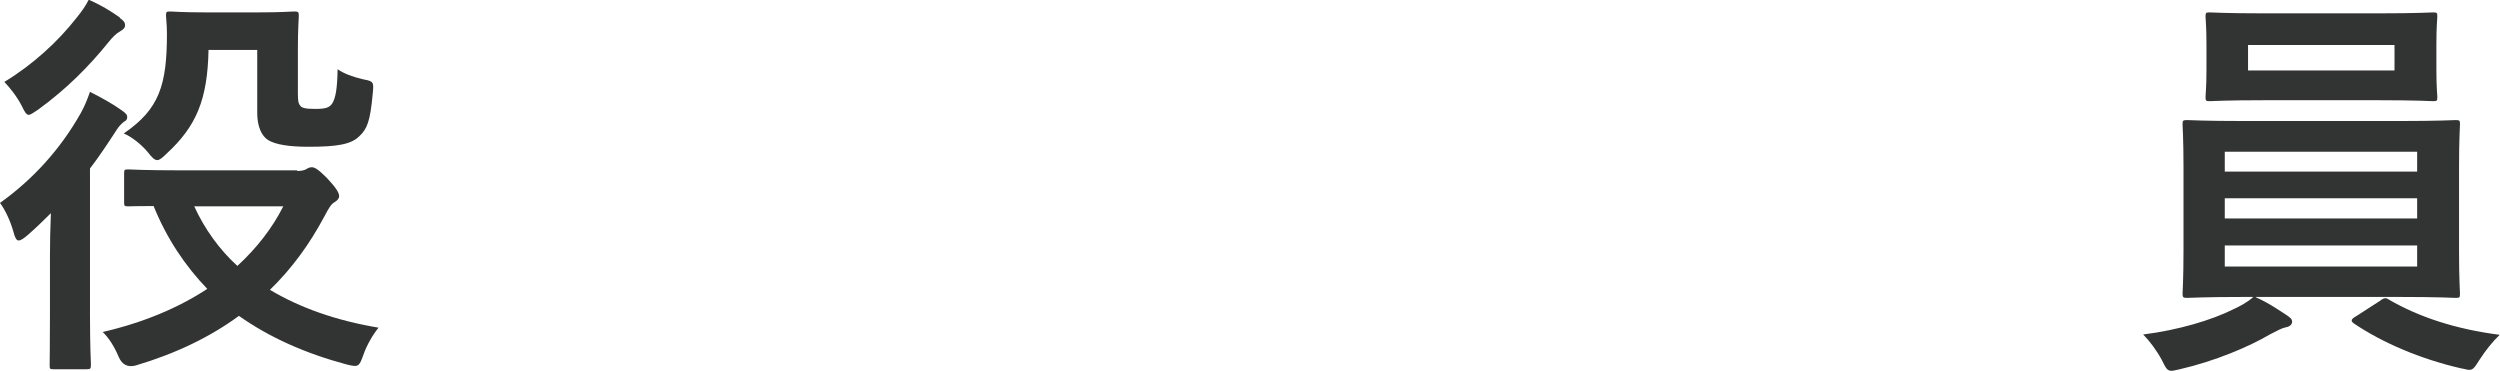 <?xml version="1.0" encoding="UTF-8"?>
<svg id="_レイヤー_2" data-name="レイヤー 2" xmlns="http://www.w3.org/2000/svg" viewBox="0 0 80.57 11.96">
  <defs>
    <style>
      .cls-1 {
        fill: #323333;
      }
    </style>
  </defs>
  <g id="contents">
    <g>
      <path class="cls-1" d="M1.61,8.24c0-.39,.01-.9,.03-1.37-.25,.25-.49,.48-.74,.7-.14,.12-.23,.18-.3,.18s-.12-.09-.17-.29c-.1-.35-.27-.71-.43-.92,1.05-.75,1.94-1.72,2.6-2.89,.12-.21,.22-.46,.3-.69,.34,.17,.74,.39,1.03,.6,.12,.09,.17,.13,.17,.22,0,.06-.04,.12-.1,.14-.09,.07-.18,.16-.27,.31-.26,.4-.53,.81-.83,1.2v4.71c0,1.04,.03,1.53,.03,1.6,0,.14-.01,.16-.13,.16H1.73c-.13,0-.13-.01-.13-.16,0-.07,.01-.56,.01-1.6v-1.91ZM3.86,.58c.12,.08,.17,.14,.17,.23,0,.1-.06,.14-.19,.22-.09,.05-.21,.16-.36,.35-.6,.74-1.31,1.47-2.26,2.16-.16,.1-.23,.16-.29,.16-.08,0-.13-.08-.23-.29-.16-.31-.38-.58-.56-.77,.91-.55,1.73-1.3,2.33-2.07,.18-.22,.3-.4,.39-.58,.38,.17,.69,.35,1.01,.58Zm5.72,4.93c.16,0,.25-.03,.31-.07,.05-.03,.1-.05,.16-.05,.1,0,.22,.08,.49,.35,.3,.32,.39,.48,.39,.58,0,.08-.06,.14-.14,.19-.12,.07-.18,.17-.35,.49-.47,.88-1.04,1.66-1.74,2.34,.95,.57,2.12,.99,3.5,1.22-.18,.22-.38,.56-.49,.88-.14,.39-.16,.4-.56,.3-1.3-.35-2.46-.86-3.45-1.56-.94,.69-2.05,1.22-3.33,1.6q-.39,.1-.55-.29c-.13-.31-.31-.6-.51-.79,1.33-.31,2.44-.78,3.37-1.39-.71-.74-1.3-1.61-1.73-2.67-.53,0-.77,.01-.81,.01-.13,0-.14-.01-.14-.13v-.92c0-.13,.01-.14,.14-.14,.07,0,.48,.03,1.7,.03h3.73ZM6.72,1.61c-.03,1.59-.39,2.46-1.35,3.34-.14,.14-.23,.21-.3,.21-.09,0-.17-.08-.31-.26-.23-.27-.52-.49-.77-.6,1.14-.78,1.39-1.55,1.39-3.21,0-.31-.03-.51-.03-.58,0-.13,.01-.14,.14-.14,.08,0,.35,.03,1.25,.03h1.47c.9,0,1.18-.03,1.26-.03,.14,0,.16,.01,.16,.14,0,.08-.03,.4-.03,1.05v1.43c0,.25,.01,.34,.08,.42,.05,.07,.17,.1,.48,.1,.36,0,.46-.05,.55-.18,.1-.17,.16-.44,.17-1.1,.17,.13,.52,.26,.84,.33,.33,.06,.33,.09,.29,.48-.08,.87-.18,1.12-.43,1.35-.26,.26-.7,.34-1.64,.34-.62,0-1.05-.07-1.29-.21-.23-.14-.36-.46-.36-.88V1.61h-1.57Zm-.46,5.04c.34,.74,.81,1.39,1.39,1.92,.62-.57,1.12-1.21,1.48-1.92h-2.87Z"/>
      <path class="cls-1" d="M72.7,9.58c.43,.19,.75,.42,1,.58,.13,.09,.17,.13,.17,.21,0,.09-.08,.16-.21,.18-.13,.03-.26,.1-.51,.23-.68,.4-1.77,.86-2.9,1.12-.13,.03-.21,.05-.27,.05-.14,0-.18-.09-.31-.35-.16-.3-.4-.62-.6-.82,1.12-.14,2.2-.46,2.9-.81,.18-.08,.47-.23,.65-.4h-.31c-1.27,0-1.73,.03-1.81,.03-.14,0-.16-.01-.16-.14,0-.08,.03-.47,.03-1.37v-2.7c0-.91-.03-1.3-.03-1.38,0-.13,.01-.14,.16-.14,.08,0,.53,.03,1.81,.03h5.02c1.27,0,1.73-.03,1.81-.03,.13,0,.14,.01,.14,.14,0,.08-.03,.47-.03,1.38v2.7c0,.9,.03,1.3,.03,1.37,0,.13-.01,.14-.14,.14-.08,0-.53-.03-1.81-.03h-4.63ZM76.67,.43c1.23,0,1.66-.03,1.74-.03,.13,0,.14,.01,.14,.14,0,.08-.03,.3-.03,.87v.85c0,.56,.03,.78,.03,.86,0,.13-.01,.14-.14,.14-.08,0-.51-.03-1.74-.03h-3.71c-1.24,0-1.65,.03-1.74,.03-.13,0-.14-.01-.14-.14,0-.09,.03-.3,.03-.86v-.85c0-.57-.03-.79-.03-.87,0-.13,.01-.14,.14-.14,.09,0,.51,.03,1.74,.03h3.71Zm-4.97,5.1h6.2v-.64h-6.2v.64Zm6.2,1.51v-.65h-6.2v.65h6.2Zm0,.87h-6.2v.68h6.2v-.68Zm-.73-6.46h-4.72v.82h4.72v-.82Zm-.46,8.24c.06-.05,.12-.08,.17-.08,.03,0,.05,.01,.1,.04,.98,.57,2.17,.96,3.58,1.14-.22,.21-.46,.51-.64,.79-.16,.25-.21,.34-.34,.34-.07,0-.14-.03-.27-.05-1.3-.3-2.52-.82-3.44-1.44-.05-.04-.08-.06-.08-.1s.04-.08,.13-.13l.79-.51Z"/>
    </g>
  </g>
</svg>